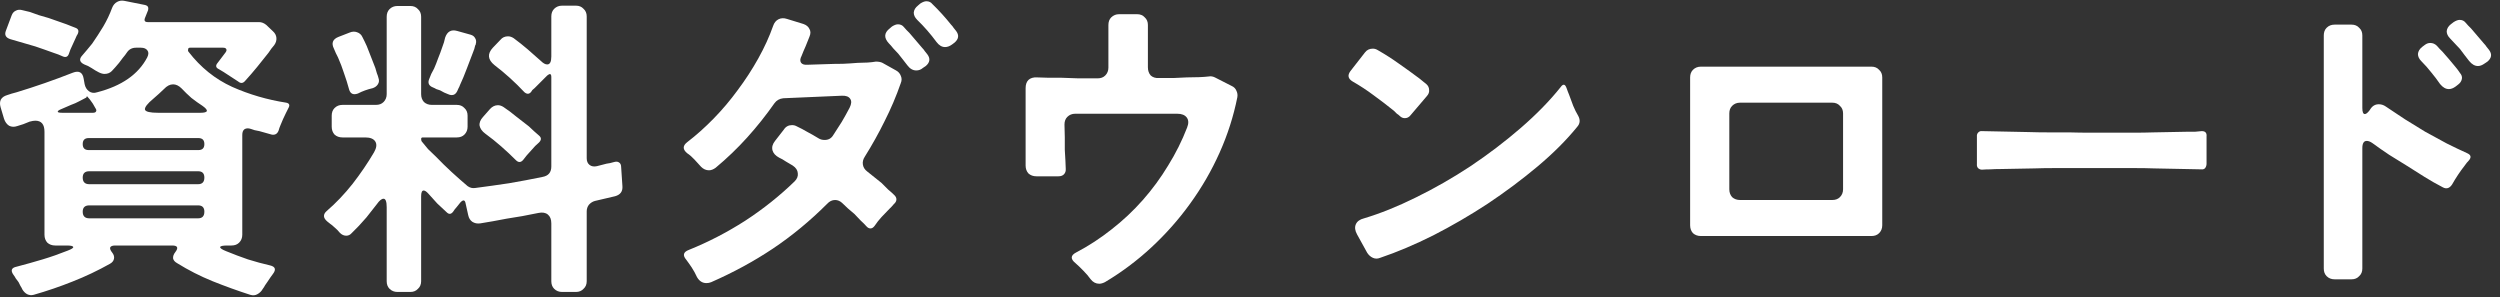 <svg width="269" height="32" viewBox="0 0 269 32" fill="none" xmlns="http://www.w3.org/2000/svg">
<rect x="0" y="0" width="269" height="32" fill="#333333" stroke="none"/>
<path d="M265.679 6.56C265.52 6.356 265.361 6.152 265.203 5.948C265.044 5.721 264.874 5.495 264.693 5.268C264.511 5.064 264.33 4.871 264.149 4.69C263.99 4.509 263.82 4.327 263.639 4.146C263.389 3.897 263.265 3.636 263.265 3.364C263.287 3.069 263.446 2.809 263.741 2.582L264.013 2.378C264.262 2.219 264.477 2.14 264.659 2.14C264.931 2.14 265.146 2.242 265.305 2.446C265.395 2.559 265.486 2.661 265.577 2.752C265.667 2.843 265.769 2.945 265.883 3.058L267.277 4.69C267.39 4.803 267.481 4.917 267.549 5.03C267.639 5.143 267.73 5.257 267.821 5.37C268.161 5.823 268.104 6.243 267.651 6.628L267.345 6.832C267.095 7.013 266.857 7.104 266.631 7.104C266.291 7.104 265.973 6.923 265.679 6.56ZM250.039 28.898V3.806C250.039 3.466 250.141 3.194 250.345 2.99C250.571 2.763 250.855 2.65 251.195 2.65H253.031C253.371 2.65 253.643 2.763 253.847 2.99C254.073 3.194 254.187 3.466 254.187 3.806V11.626C254.187 12.057 254.277 12.272 254.459 12.272C254.595 12.272 254.765 12.136 254.969 11.864L255.037 11.762C255.263 11.399 255.569 11.218 255.955 11.218C256.227 11.218 256.476 11.297 256.703 11.456C257.337 11.887 258.017 12.34 258.743 12.816C259.468 13.27 260.205 13.723 260.953 14.176C261.723 14.607 262.494 15.026 263.265 15.434C264.035 15.819 264.772 16.171 265.475 16.488C265.883 16.669 265.939 16.93 265.645 17.27C265.486 17.429 265.339 17.61 265.203 17.814C264.953 18.131 264.715 18.46 264.489 18.8C264.262 19.14 264.047 19.491 263.843 19.854C263.571 20.262 263.242 20.364 262.857 20.16C262.199 19.82 261.542 19.446 260.885 19.038C260.227 18.63 259.581 18.222 258.947 17.814C258.312 17.429 257.689 17.044 257.077 16.658C256.465 16.25 255.864 15.831 255.275 15.4C255.048 15.242 254.844 15.162 254.663 15.162C254.345 15.162 254.187 15.423 254.187 15.944V28.898C254.187 29.238 254.073 29.51 253.847 29.714C253.643 29.941 253.371 30.054 253.031 30.054H251.195C250.855 30.054 250.571 29.941 250.345 29.714C250.141 29.51 250.039 29.238 250.039 28.898ZM262.551 9.042C262.256 8.611 261.939 8.192 261.599 7.784C261.281 7.376 260.93 6.979 260.545 6.594C260.295 6.345 260.171 6.084 260.171 5.812C260.193 5.517 260.352 5.257 260.647 5.03L260.919 4.826C261.1 4.69 261.293 4.622 261.497 4.622C261.769 4.622 262.007 4.724 262.211 4.928C262.301 5.019 262.392 5.121 262.483 5.234C262.573 5.325 262.675 5.427 262.789 5.54C263.038 5.812 263.276 6.084 263.503 6.356C263.729 6.628 263.956 6.9 264.183 7.172C264.273 7.285 264.364 7.399 264.455 7.512C264.545 7.625 264.625 7.739 264.693 7.852C264.874 8.056 264.942 8.271 264.897 8.498C264.851 8.725 264.727 8.917 264.523 9.076L264.217 9.314C263.967 9.495 263.729 9.586 263.503 9.586C263.163 9.586 262.845 9.405 262.551 9.042Z" fill="white"/>
<path d="M212.716 17.644V14.72C212.696 14.539 212.736 14.391 212.837 14.278C212.958 14.142 213.1 14.085 213.261 14.108L218.264 14.21C218.951 14.233 219.659 14.244 220.386 14.244C221.114 14.244 221.862 14.244 222.63 14.244C223.398 14.267 224.176 14.278 224.964 14.278C225.752 14.278 226.531 14.278 227.299 14.278C228.067 14.278 228.815 14.278 229.542 14.278C230.29 14.278 231.018 14.267 231.725 14.244L235.303 14.176C235.646 14.176 235.939 14.176 236.182 14.176C236.445 14.153 236.687 14.131 236.91 14.108C237.294 14.108 237.465 14.301 237.425 14.686V17.61C237.425 17.791 237.374 17.95 237.273 18.086C237.172 18.199 237.031 18.245 236.849 18.222L231.786 18.12C231.139 18.097 230.462 18.086 229.754 18.086C229.067 18.086 228.36 18.086 227.632 18.086H223.175C222.428 18.086 221.7 18.086 220.993 18.086C220.285 18.086 219.588 18.097 218.901 18.12L215.262 18.188C214.858 18.188 214.494 18.199 214.171 18.222C213.848 18.222 213.544 18.233 213.261 18.256C213.1 18.256 212.958 18.199 212.837 18.086C212.736 17.973 212.696 17.825 212.716 17.644Z" fill="white"/>
<path d="M181.858 24.24V8.328C181.858 7.988 181.96 7.716 182.164 7.512C182.391 7.285 182.674 7.172 183.014 7.172H201.374C201.714 7.172 201.986 7.285 202.19 7.512C202.417 7.716 202.53 7.988 202.53 8.328V24.24C202.53 24.58 202.417 24.863 202.19 25.09C201.986 25.294 201.714 25.396 201.374 25.396H183.014C182.674 25.396 182.391 25.294 182.164 25.09C181.96 24.863 181.858 24.58 181.858 24.24ZM187.23 21.52H197.158C197.498 21.52 197.77 21.418 197.974 21.214C198.201 20.987 198.314 20.704 198.314 20.364V12.204C198.314 11.864 198.201 11.592 197.974 11.388C197.77 11.161 197.498 11.048 197.158 11.048H187.23C186.89 11.048 186.607 11.161 186.38 11.388C186.176 11.592 186.074 11.864 186.074 12.204V20.364C186.074 20.704 186.176 20.987 186.38 21.214C186.607 21.418 186.89 21.52 187.23 21.52Z" fill="white"/>
<path d="M150.612 12.476C150.522 12.385 150.42 12.306 150.306 12.238C150.216 12.147 150.114 12.045 150 11.932C149.298 11.365 148.572 10.81 147.824 10.266C147.099 9.722 146.34 9.223 145.546 8.77C145.048 8.475 144.968 8.101 145.308 7.648L146.872 5.642C147.076 5.37 147.36 5.234 147.722 5.234C147.904 5.234 148.085 5.291 148.266 5.404C149.06 5.857 149.819 6.345 150.544 6.866C151.292 7.387 152.029 7.92 152.754 8.464C152.89 8.577 153.015 8.679 153.128 8.77C153.242 8.861 153.355 8.951 153.468 9.042C153.672 9.223 153.774 9.439 153.774 9.688C153.797 9.915 153.718 10.13 153.536 10.334L151.768 12.408C151.61 12.612 151.406 12.714 151.156 12.714C150.952 12.714 150.771 12.635 150.612 12.476ZM147.11 27.198L146.022 25.226C145.796 24.818 145.75 24.455 145.886 24.138C146.022 23.821 146.317 23.605 146.77 23.492C148.516 22.971 150.374 22.223 152.346 21.248C154.341 20.273 156.302 19.151 158.228 17.882C160.155 16.59 161.957 15.219 163.634 13.768C165.334 12.295 166.762 10.833 167.918 9.382C168.19 8.997 168.406 9.031 168.564 9.484C168.61 9.597 168.655 9.722 168.7 9.858C168.746 9.971 168.791 10.085 168.836 10.198C168.972 10.583 169.12 10.98 169.278 11.388C169.437 11.773 169.618 12.136 169.822 12.476C170.049 12.907 170.015 13.292 169.72 13.632C168.564 15.06 167.136 16.488 165.436 17.916C163.759 19.321 161.968 20.659 160.064 21.928C158.16 23.175 156.211 24.308 154.216 25.328C152.222 26.325 150.318 27.13 148.504 27.742C148.232 27.855 147.972 27.855 147.722 27.742C147.473 27.629 147.269 27.447 147.11 27.198Z" fill="white"/>
<path d="M117.36 30.054C117.247 29.895 117.122 29.736 116.986 29.578C116.85 29.442 116.714 29.294 116.578 29.136C116.42 28.977 116.272 28.83 116.136 28.694C116 28.558 115.864 28.433 115.728 28.32C115.162 27.866 115.184 27.481 115.796 27.164C117.134 26.461 118.403 25.634 119.604 24.682C120.828 23.73 121.95 22.676 122.97 21.52C123.99 20.364 124.897 19.128 125.69 17.814C126.506 16.499 127.186 15.139 127.73 13.734C127.912 13.28 127.9 12.918 127.696 12.646C127.492 12.374 127.152 12.238 126.676 12.238H115.694C115.354 12.238 115.071 12.351 114.844 12.578C114.64 12.782 114.538 13.054 114.538 13.394L114.572 14.788C114.572 15.241 114.572 15.683 114.572 16.114C114.595 16.522 114.618 16.919 114.64 17.304L114.674 18.154C114.697 18.403 114.629 18.607 114.47 18.766C114.334 18.902 114.142 18.97 113.892 18.97H111.512C111.172 18.97 110.889 18.868 110.662 18.664C110.458 18.437 110.356 18.154 110.356 17.814V9.484C110.356 9.098 110.458 8.804 110.662 8.6C110.889 8.396 111.195 8.305 111.58 8.328C111.92 8.328 112.294 8.339 112.702 8.362C113.133 8.362 113.598 8.362 114.096 8.362C114.731 8.384 115.377 8.407 116.034 8.43C116.714 8.43 117.406 8.43 118.108 8.43C118.448 8.43 118.72 8.328 118.924 8.124C119.151 7.897 119.264 7.614 119.264 7.274V2.684C119.264 2.344 119.366 2.072 119.57 1.868C119.797 1.641 120.08 1.528 120.42 1.528H122.358C122.698 1.528 122.97 1.641 123.174 1.868C123.401 2.072 123.514 2.344 123.514 2.684V7.24C123.514 7.603 123.616 7.897 123.82 8.124C124.047 8.328 124.342 8.418 124.704 8.396C125.226 8.396 125.736 8.396 126.234 8.396C126.756 8.373 127.243 8.351 127.696 8.328C128.716 8.328 129.51 8.294 130.076 8.226C130.19 8.203 130.303 8.203 130.416 8.226C130.53 8.248 130.632 8.283 130.722 8.328L132.524 9.246C132.774 9.359 132.944 9.529 133.034 9.756C133.148 9.982 133.182 10.22 133.136 10.47C132.728 12.51 132.094 14.493 131.232 16.42C130.371 18.346 129.317 20.171 128.07 21.894C126.846 23.594 125.452 25.169 123.888 26.62C122.347 28.048 120.681 29.294 118.89 30.36C118.664 30.473 118.46 30.53 118.278 30.53C117.916 30.53 117.61 30.371 117.36 30.054Z" fill="white"/>
<path d="M100.768 4.52C100.134 3.658 99.442 2.865 98.694 2.14C98.445 1.89 98.32 1.63 98.32 1.358C98.343 1.063 98.502 0.802 98.796 0.576L99.034 0.372C99.284 0.213 99.499 0.134 99.68 0.134C99.952 0.134 100.168 0.236 100.326 0.44C101.029 1.12 101.698 1.856 102.332 2.65C102.446 2.763 102.536 2.876 102.604 2.99C102.695 3.103 102.786 3.216 102.876 3.33C103.216 3.783 103.16 4.202 102.706 4.588L102.434 4.792C102.185 4.973 101.936 5.064 101.686 5.064C101.346 5.064 101.04 4.882 100.768 4.52ZM74.996 29.816C74.906 29.634 74.815 29.453 74.724 29.272C74.634 29.113 74.532 28.943 74.418 28.762C74.305 28.603 74.203 28.456 74.112 28.32C74.022 28.184 73.931 28.059 73.84 27.946C73.432 27.47 73.523 27.119 74.112 26.892C76.198 26.053 78.215 25.011 80.164 23.764C82.114 22.494 83.893 21.078 85.502 19.514C85.774 19.242 85.888 18.947 85.842 18.63C85.82 18.312 85.638 18.041 85.298 17.814C85.049 17.655 84.8 17.508 84.55 17.372C84.324 17.213 84.086 17.077 83.836 16.964C83.451 16.76 83.213 16.499 83.122 16.182C83.032 15.842 83.122 15.502 83.394 15.162L84.346 13.938C84.55 13.62 84.845 13.462 85.23 13.462C85.412 13.462 85.582 13.507 85.74 13.598C86.126 13.779 86.511 13.983 86.896 14.21C87.282 14.414 87.678 14.64 88.086 14.89C88.268 15.003 88.483 15.06 88.732 15.06C89.14 15.06 89.446 14.89 89.65 14.55C89.968 14.074 90.274 13.598 90.568 13.122C90.863 12.623 91.146 12.113 91.418 11.592C91.622 11.184 91.645 10.867 91.486 10.64C91.328 10.39 91.022 10.277 90.568 10.3L84.278 10.572C83.87 10.617 83.553 10.799 83.326 11.116C82.42 12.408 81.445 13.632 80.402 14.788C79.36 15.944 78.226 17.032 77.002 18.052C76.753 18.233 76.515 18.324 76.288 18.324C75.971 18.324 75.688 18.199 75.438 17.95C75.212 17.701 74.974 17.44 74.724 17.168C74.475 16.896 74.214 16.669 73.942 16.488C73.444 16.08 73.444 15.683 73.942 15.298C74.917 14.55 75.869 13.7 76.798 12.748C77.728 11.796 78.589 10.776 79.382 9.688C80.198 8.6 80.935 7.466 81.592 6.288C82.25 5.109 82.782 3.942 83.19 2.786C83.304 2.446 83.496 2.208 83.768 2.072C84.04 1.936 84.346 1.924 84.686 2.038L86.454 2.582C86.772 2.695 86.987 2.876 87.1 3.126C87.236 3.352 87.236 3.624 87.1 3.942L86.692 4.962C86.624 5.143 86.545 5.324 86.454 5.506C86.386 5.664 86.318 5.834 86.25 6.016C86.092 6.31 86.069 6.548 86.182 6.73C86.296 6.911 86.522 6.99 86.862 6.968L88.97 6.9C89.56 6.877 90.126 6.866 90.67 6.866C91.214 6.843 91.747 6.809 92.268 6.764C92.676 6.741 93.039 6.73 93.356 6.73C93.696 6.707 93.991 6.673 94.24 6.628C94.535 6.628 94.773 6.673 94.954 6.764L96.416 7.58C96.666 7.716 96.836 7.908 96.926 8.158C97.04 8.407 97.04 8.668 96.926 8.94C96.428 10.368 95.85 11.728 95.192 13.02C94.558 14.312 93.844 15.592 93.05 16.862C92.869 17.134 92.801 17.417 92.846 17.712C92.892 18.006 93.05 18.256 93.322 18.46L94.852 19.684C95.102 19.933 95.34 20.171 95.566 20.398C95.816 20.602 96.042 20.806 96.246 21.01C96.405 21.169 96.473 21.338 96.45 21.52C96.428 21.678 96.337 21.826 96.178 21.962C96.11 22.052 96.031 22.143 95.94 22.234C95.872 22.302 95.793 22.381 95.702 22.472C95.408 22.767 95.124 23.061 94.852 23.356C94.58 23.651 94.331 23.968 94.104 24.308C93.968 24.489 93.821 24.58 93.662 24.58C93.504 24.58 93.356 24.5 93.22 24.342C93.039 24.138 92.835 23.934 92.608 23.73C92.404 23.503 92.178 23.265 91.928 23.016C91.702 22.834 91.475 22.642 91.248 22.438C91.044 22.234 90.829 22.03 90.602 21.826C90.376 21.622 90.126 21.52 89.854 21.52C89.537 21.52 89.254 21.656 89.004 21.928C87.168 23.764 85.219 25.373 83.156 26.756C81.116 28.116 78.906 29.317 76.526 30.36C76.368 30.428 76.198 30.462 76.016 30.462C75.586 30.462 75.246 30.247 74.996 29.816ZM97.64 7.036C97.482 6.832 97.323 6.628 97.164 6.424C97.006 6.22 96.836 6.004 96.654 5.778C96.473 5.574 96.292 5.381 96.11 5.2C95.952 4.996 95.793 4.814 95.634 4.656C95.09 4.066 95.124 3.534 95.736 3.058L95.974 2.854C96.224 2.695 96.439 2.616 96.62 2.616C96.892 2.616 97.108 2.718 97.266 2.922C97.357 3.035 97.448 3.137 97.538 3.228C97.629 3.318 97.731 3.42 97.844 3.534L99.238 5.166C99.352 5.279 99.442 5.392 99.51 5.506C99.601 5.619 99.692 5.732 99.782 5.846C100.122 6.299 100.066 6.718 99.612 7.104L99.306 7.308C99.102 7.489 98.864 7.58 98.592 7.58C98.23 7.58 97.912 7.398 97.64 7.036Z" fill="white"/>
<path d="M41.608 30.258V22.302C41.608 21.69 41.495 21.384 41.268 21.384C41.064 21.384 40.826 21.576 40.554 21.962L39.432 23.39C38.888 24.024 38.356 24.591 37.834 25.09C37.676 25.271 37.483 25.362 37.256 25.362C37.007 25.362 36.78 25.26 36.576 25.056C36.395 24.829 36.18 24.614 35.93 24.41C35.817 24.297 35.692 24.195 35.556 24.104C35.443 24.013 35.33 23.922 35.216 23.832C34.763 23.447 34.74 23.073 35.148 22.71C36.146 21.849 37.075 20.874 37.936 19.786C38.798 18.675 39.568 17.542 40.248 16.386C40.52 15.91 40.566 15.524 40.384 15.23C40.203 14.935 39.84 14.788 39.296 14.788H36.848C36.508 14.788 36.225 14.686 35.998 14.482C35.794 14.255 35.692 13.972 35.692 13.632V12.442C35.692 12.102 35.794 11.83 35.998 11.626C36.225 11.399 36.508 11.286 36.848 11.286H40.452C40.792 11.286 41.064 11.184 41.268 10.98C41.495 10.753 41.608 10.47 41.608 10.13V1.8C41.608 1.46 41.71 1.188 41.914 0.984C42.141 0.757 42.424 0.644 42.764 0.644H44.158C44.498 0.644 44.77 0.757 44.974 0.984C45.201 1.188 45.314 1.46 45.314 1.8V10.13C45.314 10.47 45.416 10.753 45.62 10.98C45.847 11.184 46.13 11.286 46.47 11.286H49.156C49.496 11.286 49.768 11.399 49.972 11.626C50.199 11.83 50.312 12.102 50.312 12.442V13.632C50.312 13.972 50.199 14.255 49.972 14.482C49.768 14.686 49.496 14.788 49.156 14.788H45.484C45.371 14.788 45.314 14.845 45.314 14.958C45.314 15.094 45.348 15.196 45.416 15.264C45.62 15.513 45.836 15.774 46.062 16.046C46.312 16.295 46.595 16.567 46.912 16.862C47.456 17.428 48.012 17.973 48.578 18.494C49.145 19.015 49.723 19.525 50.312 20.024C50.562 20.205 50.834 20.273 51.128 20.228C52.352 20.069 53.565 19.899 54.766 19.718C55.968 19.514 57.169 19.287 58.37 19.038C59.005 18.924 59.322 18.55 59.322 17.916V8.294C59.322 7.931 59.175 7.875 58.88 8.124L57.52 9.484C57.43 9.552 57.35 9.62 57.282 9.688C57.237 9.756 57.192 9.824 57.146 9.892C56.942 10.141 56.704 10.152 56.432 9.926C55.435 8.861 54.358 7.886 53.202 7.002C52.477 6.413 52.42 5.789 53.032 5.132L53.848 4.282C54.052 4.033 54.324 3.908 54.664 3.908C54.868 3.908 55.072 3.976 55.276 4.112C55.798 4.497 56.296 4.894 56.772 5.302C57.248 5.71 57.724 6.129 58.2 6.56C58.45 6.809 58.676 6.934 58.88 6.934C59.175 6.934 59.322 6.651 59.322 6.084V1.766C59.322 1.426 59.424 1.154 59.628 0.95C59.855 0.723 60.138 0.61 60.478 0.61H61.974C62.314 0.61 62.586 0.723 62.79 0.95C63.017 1.154 63.13 1.426 63.13 1.766V17.032C63.13 17.349 63.232 17.587 63.436 17.746C63.64 17.904 63.901 17.95 64.218 17.882L65.272 17.61C65.499 17.587 65.76 17.53 66.054 17.44C66.281 17.372 66.462 17.383 66.598 17.474C66.757 17.564 66.836 17.735 66.836 17.984L66.972 20.024C67.018 20.59 66.757 20.953 66.19 21.112L64.014 21.622C63.765 21.69 63.55 21.826 63.368 22.03C63.21 22.234 63.13 22.472 63.13 22.744V30.258C63.13 30.598 63.017 30.87 62.79 31.074C62.586 31.3 62.314 31.414 61.974 31.414H60.478C60.138 31.414 59.855 31.3 59.628 31.074C59.424 30.87 59.322 30.598 59.322 30.258V24.036C59.322 23.605 59.198 23.288 58.948 23.084C58.699 22.88 58.359 22.823 57.928 22.914C57.339 23.027 56.761 23.14 56.194 23.254C55.65 23.345 55.095 23.435 54.528 23.526C53.486 23.73 52.534 23.9 51.672 24.036C51.355 24.081 51.072 24.024 50.822 23.866C50.596 23.707 50.448 23.469 50.38 23.152L50.108 21.928C50.04 21.497 49.848 21.452 49.53 21.792L49.122 22.302C49.054 22.392 48.986 22.472 48.918 22.54C48.873 22.608 48.828 22.676 48.782 22.744C48.556 23.061 48.318 23.095 48.068 22.846C47.728 22.529 47.388 22.211 47.048 21.894C46.731 21.554 46.414 21.203 46.096 20.84C45.892 20.613 45.722 20.5 45.586 20.5C45.405 20.5 45.314 20.704 45.314 21.112V30.258C45.314 30.598 45.201 30.87 44.974 31.074C44.77 31.3 44.498 31.414 44.158 31.414H42.764C42.424 31.414 42.141 31.3 41.914 31.074C41.71 30.87 41.608 30.598 41.608 30.258ZM48.204 10.13C48.091 10.085 47.955 10.028 47.796 9.96C47.66 9.892 47.513 9.813 47.354 9.722C47.218 9.677 47.082 9.631 46.946 9.586C46.833 9.518 46.72 9.461 46.606 9.416C46.13 9.235 45.994 8.917 46.198 8.464C46.266 8.283 46.334 8.113 46.402 7.954C46.493 7.773 46.595 7.58 46.708 7.376C46.867 7.013 47.014 6.639 47.15 6.254C47.309 5.869 47.456 5.472 47.592 5.064C47.728 4.724 47.83 4.384 47.898 4.044C48.125 3.387 48.556 3.149 49.19 3.33L50.652 3.738C50.879 3.806 51.038 3.931 51.128 4.112C51.242 4.293 51.264 4.497 51.196 4.724C51.196 4.792 51.174 4.849 51.128 4.894L51.026 5.302C51.004 5.325 50.992 5.347 50.992 5.37C50.992 5.393 50.981 5.427 50.958 5.472L50.244 7.342C50.131 7.659 50.006 7.977 49.87 8.294C49.734 8.589 49.61 8.872 49.496 9.144C49.451 9.28 49.394 9.405 49.326 9.518C49.281 9.609 49.236 9.711 49.19 9.824C49.054 10.096 48.862 10.232 48.612 10.232C48.476 10.232 48.34 10.198 48.204 10.13ZM37.562 9.62C37.404 9.031 37.222 8.453 37.018 7.886C36.837 7.319 36.622 6.753 36.372 6.186C36.282 6.005 36.202 5.846 36.134 5.71C36.066 5.551 35.998 5.393 35.93 5.234C35.636 4.645 35.794 4.225 36.406 3.976L37.63 3.5C37.902 3.387 38.163 3.375 38.412 3.466C38.684 3.557 38.877 3.727 38.99 3.976C39.081 4.135 39.16 4.293 39.228 4.452C39.296 4.611 39.376 4.781 39.466 4.962L40.384 7.308C40.452 7.512 40.509 7.705 40.554 7.886C40.622 8.045 40.679 8.215 40.724 8.396C40.815 8.645 40.792 8.872 40.656 9.076C40.543 9.257 40.362 9.393 40.112 9.484C39.523 9.62 38.99 9.813 38.514 10.062C38.016 10.243 37.698 10.096 37.562 9.62ZM55.514 17.236C54.993 16.715 54.46 16.216 53.916 15.74C53.372 15.264 52.806 14.81 52.216 14.38C51.876 14.13 51.672 13.847 51.604 13.53C51.559 13.213 51.684 12.895 51.978 12.578L52.726 11.728C52.976 11.456 53.259 11.32 53.576 11.32C53.78 11.32 53.984 11.388 54.188 11.524C54.664 11.841 55.118 12.181 55.548 12.544C56.002 12.884 56.455 13.235 56.908 13.598C57.09 13.779 57.271 13.949 57.452 14.108C57.634 14.267 57.815 14.425 57.996 14.584C58.268 14.81 58.268 15.06 57.996 15.332L57.588 15.706L56.67 16.726L56.296 17.202C56.047 17.497 55.786 17.508 55.514 17.236Z" fill="white"/>
<path d="M26.92 31.72C25.583 31.289 24.234 30.802 22.874 30.258C21.537 29.714 20.268 29.068 19.066 28.32C18.817 28.184 18.67 28.014 18.624 27.81C18.602 27.583 18.681 27.357 18.862 27.13C19.225 26.654 19.112 26.416 18.522 26.416H12.402C12.108 26.416 11.926 26.484 11.858 26.62C11.813 26.756 11.881 26.937 12.062 27.164C12.244 27.391 12.312 27.617 12.266 27.844C12.221 28.071 12.074 28.252 11.824 28.388C10.532 29.113 9.195 29.748 7.812 30.292C6.452 30.836 5.058 31.312 3.63 31.72C3.381 31.788 3.143 31.765 2.916 31.652C2.712 31.539 2.542 31.369 2.406 31.142C2.361 31.029 2.293 30.904 2.202 30.768C2.134 30.632 2.066 30.496 1.998 30.36C1.885 30.224 1.783 30.088 1.692 29.952C1.624 29.816 1.545 29.691 1.454 29.578C1.114 29.102 1.228 28.807 1.794 28.694C2.746 28.445 3.676 28.184 4.582 27.912C5.489 27.64 6.396 27.323 7.302 26.96C7.71 26.801 7.903 26.677 7.88 26.586C7.858 26.473 7.631 26.416 7.2 26.416H5.942C5.602 26.416 5.319 26.314 5.092 26.11C4.888 25.883 4.786 25.6 4.786 25.26V14.176C4.786 13.383 4.458 12.986 3.8 12.986C3.642 12.986 3.438 13.02 3.188 13.088C2.962 13.179 2.735 13.269 2.508 13.36C2.304 13.428 2.089 13.496 1.862 13.564C1.545 13.677 1.25 13.666 0.978 13.53C0.729 13.371 0.548 13.122 0.434 12.782L0.06 11.524C-0.03 11.207 -0.019 10.935 0.094 10.708C0.23 10.481 0.457 10.323 0.774 10.232C1.092 10.119 1.432 10.017 1.794 9.926C3.812 9.314 5.829 8.611 7.846 7.818C8.504 7.569 8.889 7.784 9.002 8.464L9.104 9.042C9.172 9.382 9.331 9.643 9.58 9.824C9.83 10.005 10.124 10.039 10.464 9.926C13.094 9.246 14.884 7.999 15.836 6.186C15.995 5.869 16.006 5.619 15.87 5.438C15.734 5.234 15.496 5.132 15.156 5.132H14.646C14.216 5.132 13.887 5.302 13.66 5.642C13.524 5.846 13.377 6.039 13.218 6.22C13.082 6.401 12.946 6.583 12.81 6.764C12.674 6.923 12.538 7.081 12.402 7.24C12.266 7.376 12.142 7.512 12.028 7.648C11.824 7.852 11.564 7.954 11.246 7.954C11.065 7.954 10.861 7.897 10.634 7.784C10.521 7.716 10.396 7.648 10.26 7.58C10.147 7.512 10.022 7.433 9.886 7.342C9.614 7.161 9.342 7.025 9.07 6.934C8.549 6.685 8.481 6.356 8.866 5.948C9.184 5.585 9.535 5.166 9.92 4.69C10.328 4.101 10.725 3.489 11.11 2.854C11.496 2.197 11.813 1.528 12.062 0.848C12.176 0.553 12.357 0.338 12.606 0.202C12.856 0.066 13.128 0.032 13.422 0.1L15.632 0.542C15.904 0.61 16.006 0.791 15.938 1.086L15.598 1.936C15.485 2.231 15.587 2.378 15.904 2.378H27.872C28.144 2.378 28.405 2.48 28.654 2.684L29.368 3.364C29.595 3.568 29.72 3.806 29.742 4.078C29.765 4.35 29.686 4.611 29.504 4.86C29.414 4.973 29.312 5.098 29.198 5.234C29.108 5.37 29.006 5.517 28.892 5.676C28.484 6.197 28.076 6.707 27.668 7.206C27.26 7.705 26.83 8.203 26.376 8.702C26.15 8.974 25.9 8.997 25.628 8.77L24.064 7.75L23.554 7.444C23.214 7.285 23.169 7.059 23.418 6.764L24.268 5.642C24.382 5.483 24.404 5.359 24.336 5.268C24.291 5.177 24.178 5.132 23.996 5.132H20.46C20.324 5.132 20.256 5.177 20.256 5.268C20.211 5.404 20.222 5.506 20.29 5.574C21.582 7.251 23.146 8.509 24.982 9.348C26.818 10.164 28.756 10.731 30.796 11.048C31.136 11.116 31.216 11.309 31.034 11.626C30.989 11.717 30.944 11.807 30.898 11.898C30.853 11.966 30.808 12.057 30.762 12.17C30.649 12.397 30.547 12.612 30.456 12.816C30.366 13.02 30.275 13.235 30.184 13.462C30.094 13.666 30.026 13.859 29.98 14.04C29.844 14.403 29.595 14.55 29.232 14.482L27.906 14.108C27.725 14.063 27.555 14.029 27.396 14.006C27.26 13.961 27.124 13.915 26.988 13.87C26.716 13.779 26.49 13.791 26.308 13.904C26.15 14.017 26.07 14.221 26.07 14.516V25.26C26.07 25.6 25.957 25.883 25.73 26.11C25.526 26.314 25.254 26.416 24.914 26.416H24.472C23.974 26.416 23.713 26.473 23.69 26.586C23.668 26.699 23.883 26.847 24.336 27.028C25.107 27.345 25.889 27.64 26.682 27.912C27.476 28.161 28.269 28.377 29.062 28.558C29.629 28.694 29.731 29 29.368 29.476C29.278 29.589 29.187 29.714 29.096 29.85C29.006 29.986 28.915 30.122 28.824 30.258C28.711 30.417 28.609 30.564 28.518 30.7C28.45 30.836 28.371 30.961 28.28 31.074C28.144 31.323 27.952 31.516 27.702 31.652C27.476 31.788 27.215 31.811 26.92 31.72ZM6.792 6.084C6.452 5.925 6.101 5.789 5.738 5.676C5.421 5.563 5.104 5.449 4.786 5.336C4.469 5.223 4.14 5.109 3.8 4.996L1.114 4.214C0.616 4.055 0.457 3.749 0.638 3.296L1.25 1.664C1.341 1.415 1.488 1.245 1.692 1.154C1.896 1.041 2.123 1.018 2.372 1.086L3.222 1.29C3.54 1.403 3.857 1.517 4.174 1.63C4.514 1.721 4.866 1.823 5.228 1.936L7.166 2.616C7.348 2.684 7.518 2.752 7.676 2.82C7.835 2.888 7.982 2.945 8.118 2.99C8.436 3.103 8.515 3.33 8.356 3.67C8.288 3.761 8.209 3.919 8.118 4.146L7.574 5.336L7.404 5.812C7.291 6.107 7.087 6.197 6.792 6.084ZM17.026 12.136H21.548C22.41 12.136 22.489 11.887 21.786 11.388C21.401 11.139 21.004 10.855 20.596 10.538C20.211 10.198 19.86 9.858 19.542 9.518C19.248 9.223 18.942 9.076 18.624 9.076C18.284 9.076 17.956 9.246 17.638 9.586C17.457 9.767 17.276 9.937 17.094 10.096C16.913 10.255 16.72 10.425 16.516 10.606C15.859 11.15 15.553 11.547 15.598 11.796C15.666 12.023 16.142 12.136 17.026 12.136ZM6.724 12.136H9.988C10.17 12.136 10.283 12.091 10.328 12C10.396 11.909 10.374 11.785 10.26 11.626L9.988 11.15C9.762 10.81 9.558 10.549 9.376 10.368C9.354 10.345 9.331 10.334 9.308 10.334C9.308 10.334 9.32 10.345 9.342 10.368C9.342 10.413 9.32 10.459 9.274 10.504C9.025 10.64 8.764 10.776 8.492 10.912C8.243 11.048 7.96 11.173 7.642 11.286L6.622 11.728C6.328 11.841 6.192 11.943 6.214 12.034C6.237 12.102 6.407 12.136 6.724 12.136ZM9.546 16.148H21.344C21.775 16.148 21.99 15.933 21.99 15.502C21.99 15.071 21.775 14.856 21.344 14.856H9.546C9.116 14.856 8.9 15.071 8.9 15.502C8.9 15.933 9.116 16.148 9.546 16.148ZM9.614 19.82H21.31C21.764 19.82 21.99 19.582 21.99 19.106C21.99 18.653 21.764 18.426 21.31 18.426H9.614C9.138 18.426 8.9 18.653 8.9 19.106C8.9 19.582 9.138 19.82 9.614 19.82ZM9.614 23.492H21.31C21.764 23.492 21.99 23.254 21.99 22.778C21.99 22.325 21.764 22.098 21.31 22.098H9.614C9.138 22.098 8.9 22.325 8.9 22.778C8.9 23.254 9.138 23.492 9.614 23.492Z" fill="white"/>
</svg>

